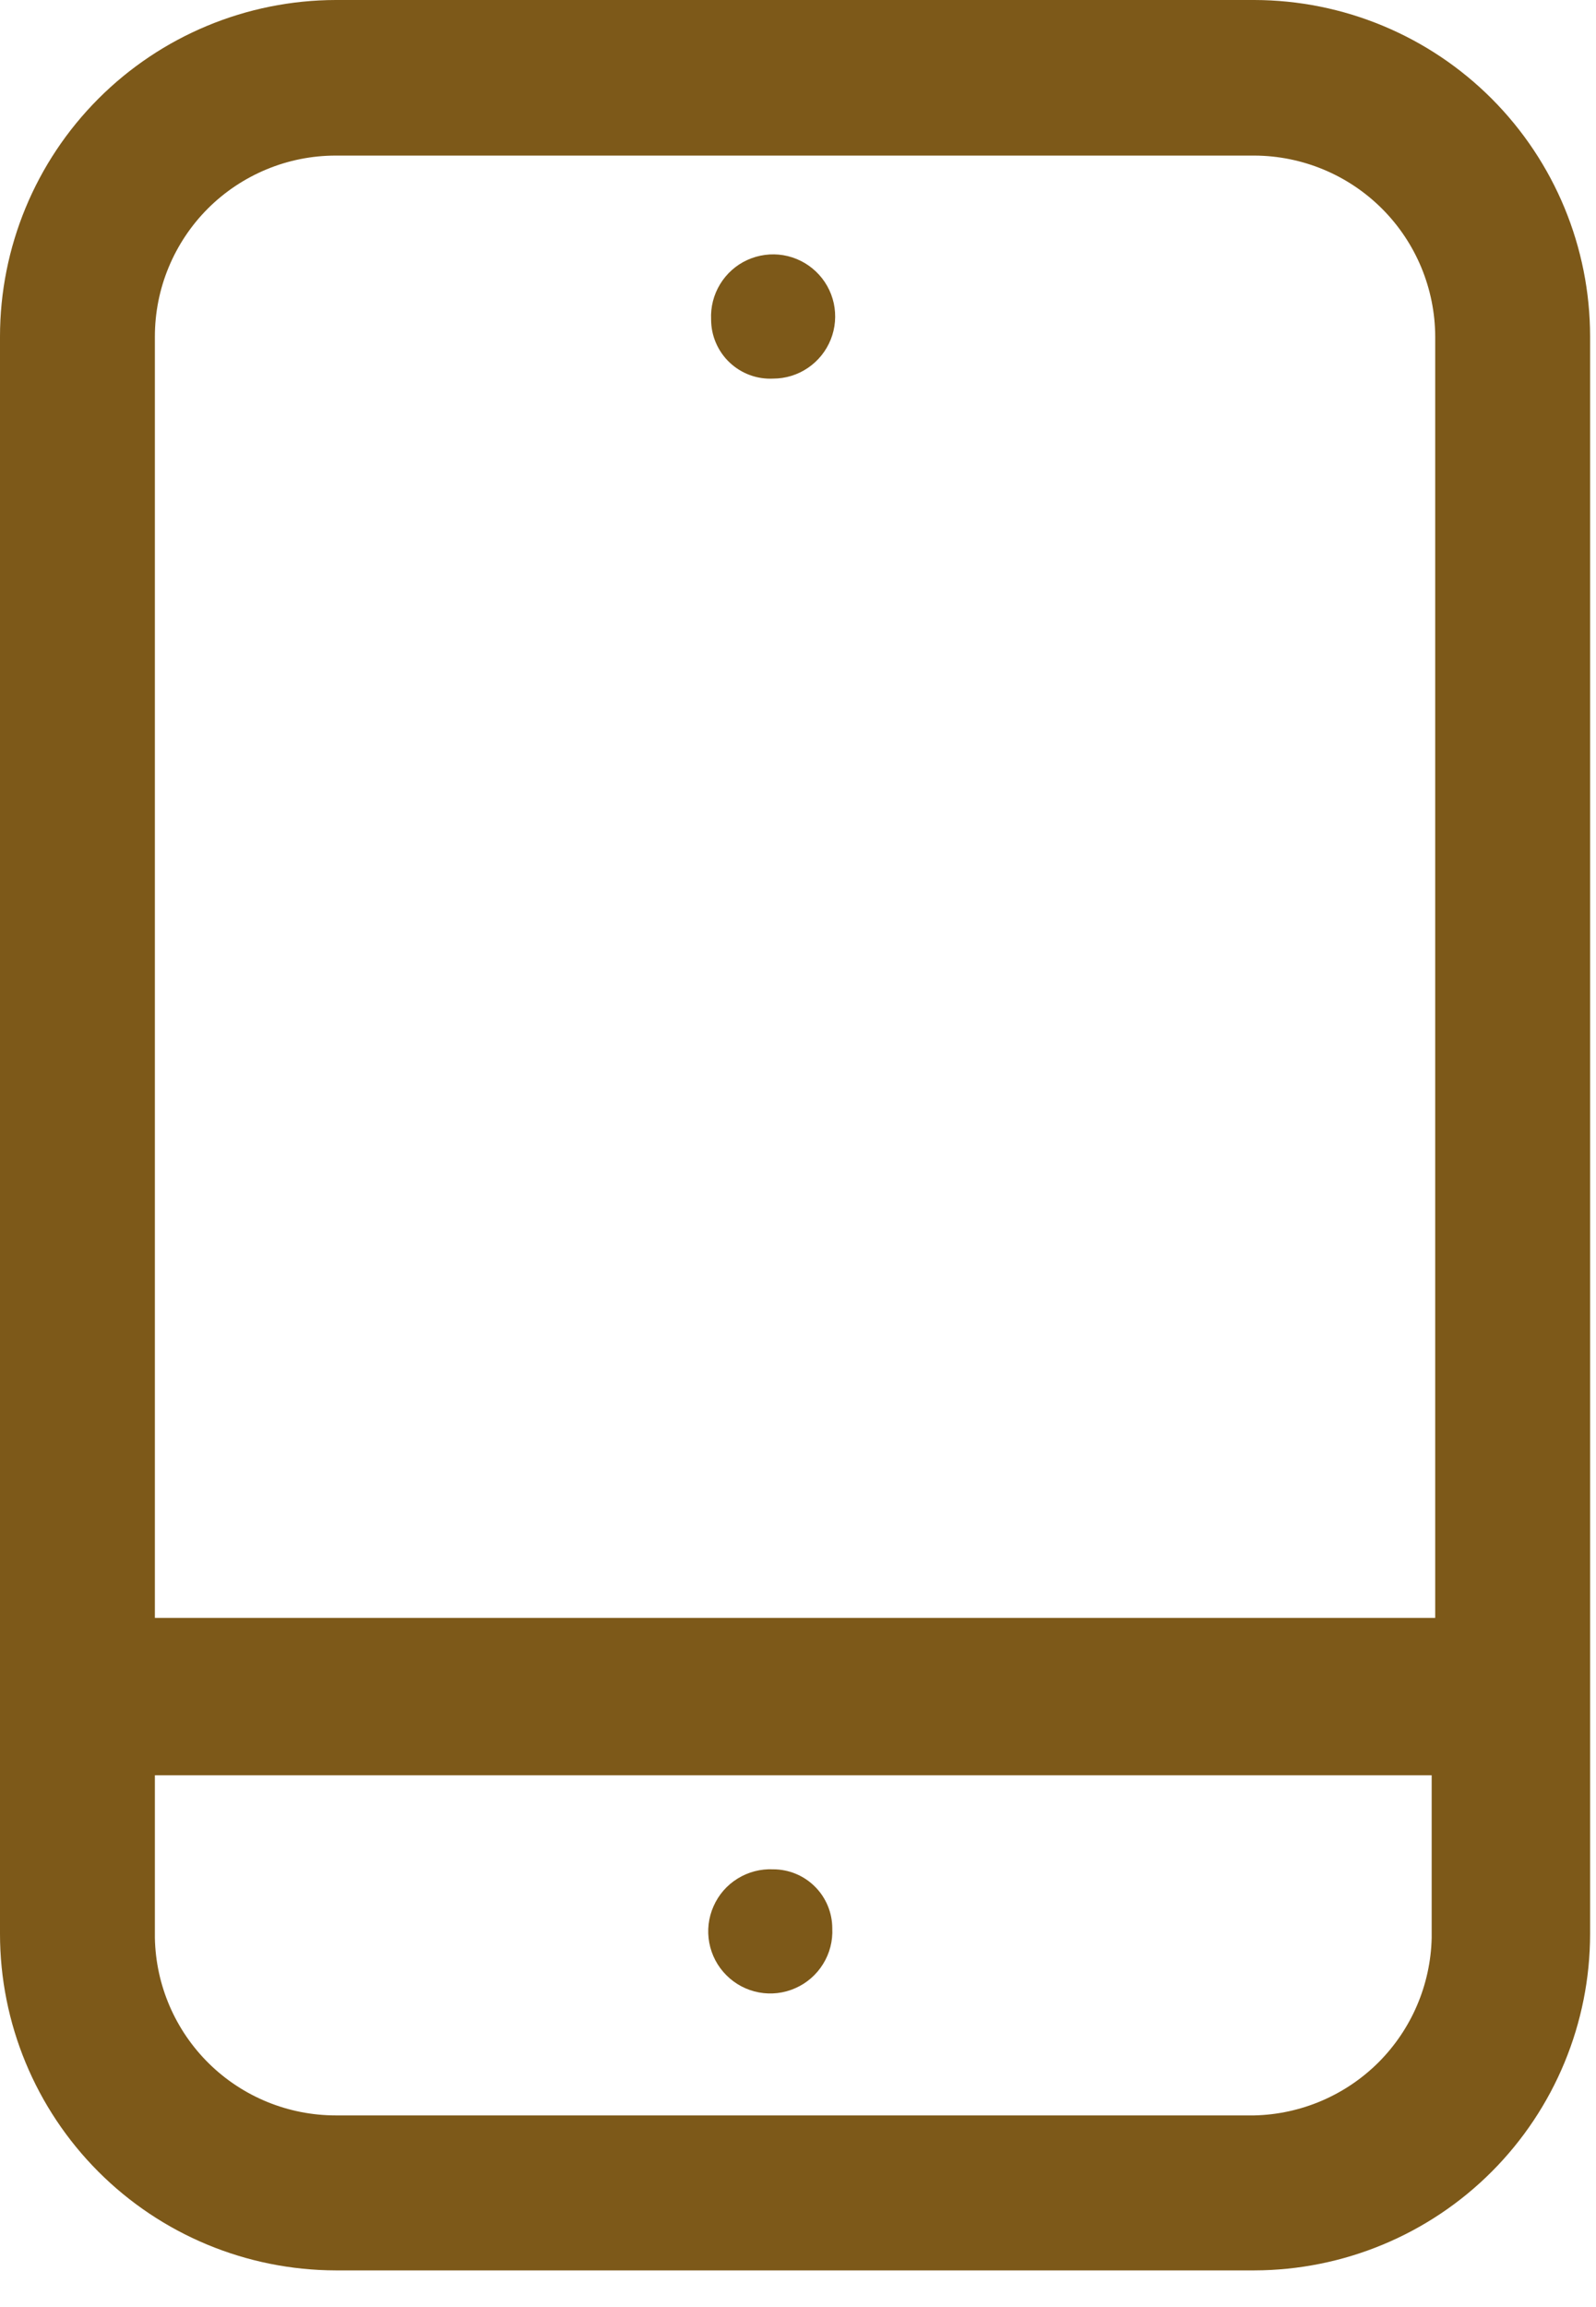 <?xml version="1.0" encoding="UTF-8"?> <svg xmlns="http://www.w3.org/2000/svg" width="27" height="39" viewBox="0 0 27 39" fill="none"> <path d="M21.22 7.62939e-06H5.68C4.173 0.003 2.728 0.603 1.663 1.67C0.598 2.737 -2.32787e-06 4.183 0 5.69V32.69C-2.32787e-06 34.197 0.598 35.643 1.663 36.71C2.728 37.777 4.173 38.377 5.68 38.38H21.22C22.727 38.377 24.172 37.777 25.237 36.71C26.302 35.643 26.9 34.197 26.9 32.69V5.69C26.9 4.183 26.302 2.737 25.237 1.67C24.172 0.603 22.727 0.003 21.22 7.62939e-06ZM5.71 2.63H21.22C22.031 2.633 22.808 2.956 23.381 3.529C23.954 4.102 24.277 4.879 24.28 5.69V27.35H2.62V5.69C2.62 5.288 2.699 4.89 2.853 4.519C3.007 4.148 3.232 3.81 3.516 3.526C3.8 3.242 4.138 3.017 4.509 2.863C4.88 2.709 5.278 2.63 5.68 2.63H5.71ZM21.22 35.76H5.68C4.879 35.76 4.109 35.446 3.537 34.885C2.965 34.324 2.636 33.561 2.62 32.76V30.01H24.22V32.76C24.202 33.55 23.88 34.303 23.322 34.862C22.763 35.42 22.01 35.742 21.22 35.76V35.76Z" fill="#7D5919"></path> <path d="M13.08 6.4C13.29 6.4 13.495 6.337 13.668 6.219C13.842 6.101 13.976 5.934 14.054 5.739C14.132 5.545 14.149 5.331 14.105 5.126C14.06 4.921 13.955 4.734 13.803 4.59C13.651 4.445 13.459 4.349 13.252 4.314C13.046 4.28 12.833 4.308 12.642 4.395C12.451 4.482 12.291 4.625 12.182 4.804C12.073 4.983 12.02 5.19 12.03 5.4C12.03 5.536 12.057 5.67 12.111 5.795C12.164 5.919 12.242 6.032 12.34 6.125C12.439 6.219 12.555 6.292 12.682 6.339C12.809 6.386 12.944 6.407 13.08 6.4V6.4Z" fill="#7D5919"></path> <path d="M13.08 31.6C12.868 31.59 12.659 31.645 12.479 31.756C12.298 31.867 12.156 32.031 12.071 32.225C11.985 32.418 11.96 32.633 11.999 32.842C12.038 33.05 12.139 33.242 12.289 33.391C12.438 33.541 12.63 33.642 12.838 33.681C13.046 33.72 13.262 33.695 13.455 33.609C13.649 33.524 13.812 33.382 13.924 33.201C14.036 33.021 14.09 32.812 14.08 32.6C14.08 32.335 13.975 32.08 13.787 31.893C13.6 31.705 13.345 31.6 13.08 31.6Z" fill="#7D5919"></path> </svg> 